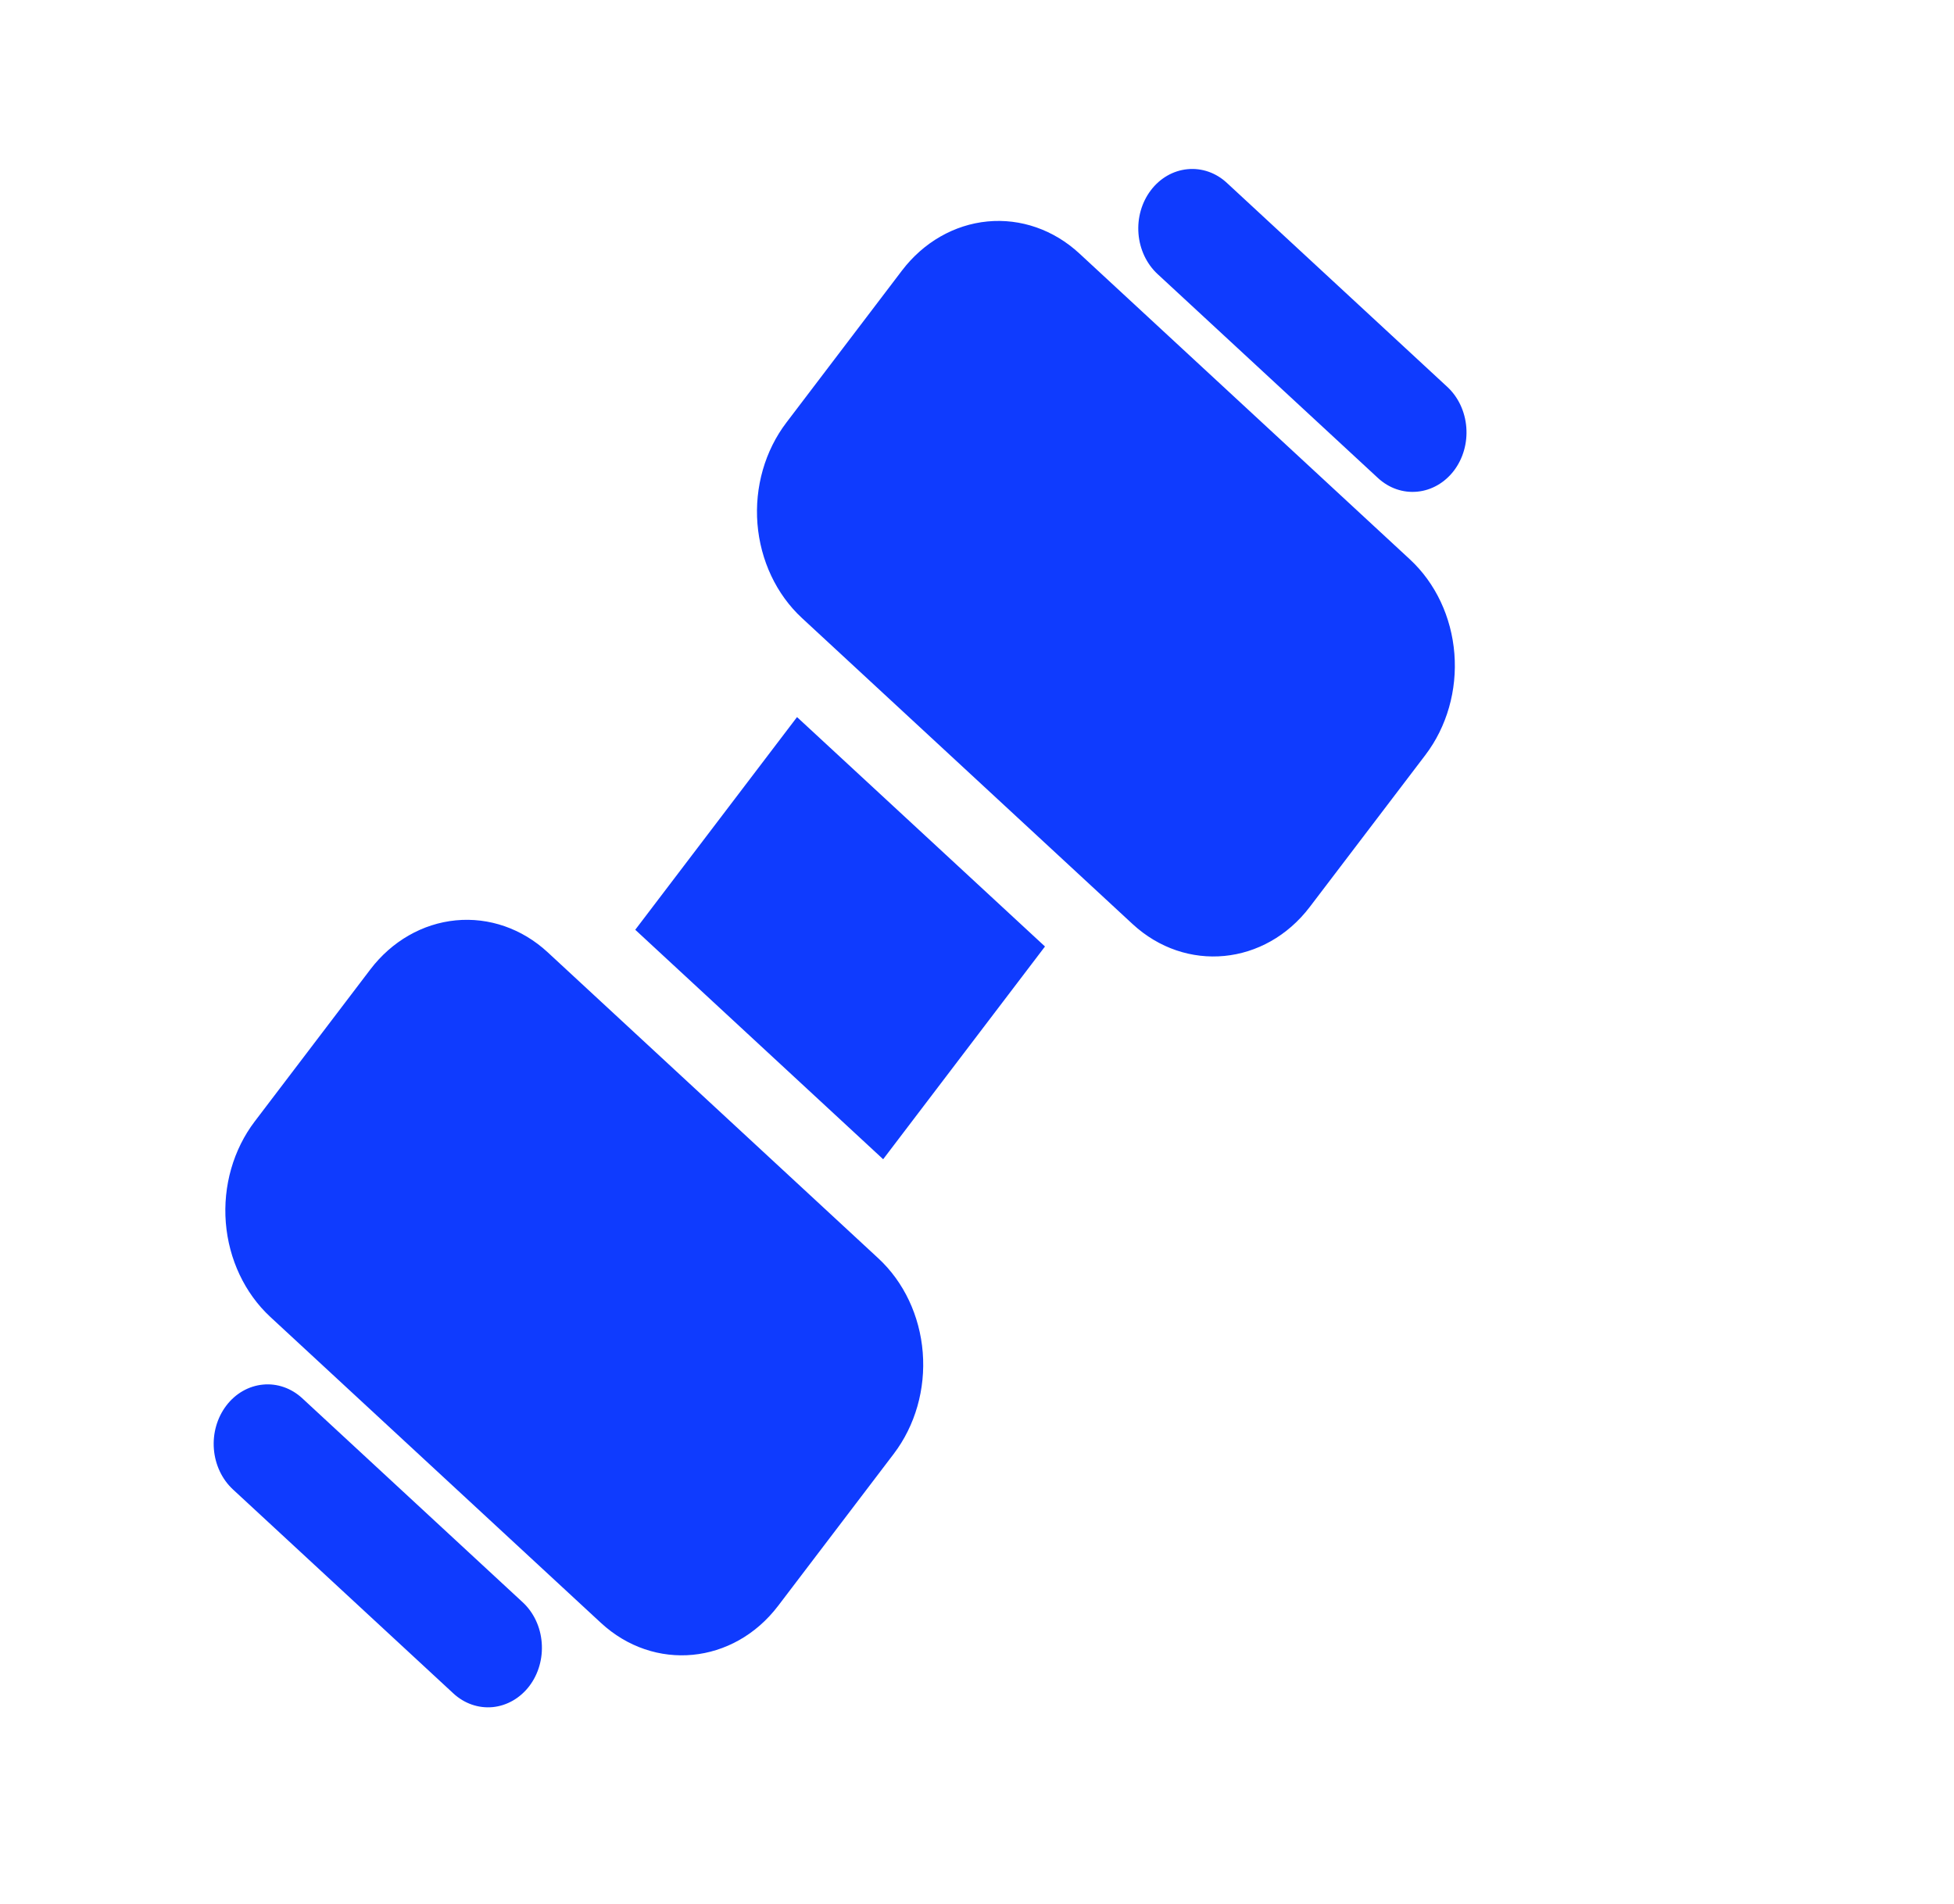 <svg width="39" height="38" viewBox="0 0 39 38" fill="none" xmlns="http://www.w3.org/2000/svg">
<g id="svgexport-6 (3)" clip-path="url(#clip0_14_2037)">
<g id="Group">
<path id="Vector" fill-rule="evenodd" clip-rule="evenodd" d="M10.931 19.006C10.421 18.534 9.761 18.305 9.098 18.369C8.434 18.433 7.821 18.785 7.392 19.348L5.086 22.38C4.657 22.943 4.449 23.671 4.507 24.403C4.566 25.135 4.885 25.811 5.395 26.284L11.993 32.39C13.055 33.373 14.64 33.222 15.532 32.049L17.839 29.016C18.267 28.453 18.475 27.726 18.417 26.994C18.359 26.262 18.04 25.585 17.529 25.113L10.931 19.006ZM21.542 5.058C21.032 4.586 20.372 4.356 19.709 4.42C19.045 4.484 18.432 4.836 18.003 5.399L15.697 8.432C15.268 8.995 15.06 9.722 15.118 10.454C15.177 11.186 15.496 11.863 16.006 12.335L22.604 18.442C23.666 19.425 25.251 19.273 26.143 18.1L28.45 15.068C28.878 14.505 29.086 13.777 29.028 13.046C28.97 12.313 28.651 11.637 28.14 11.164L21.542 5.058ZM23.103 5.469L27.502 9.54C27.721 9.743 28.003 9.841 28.288 9.813C28.572 9.786 28.835 9.635 29.019 9.394C29.202 9.153 29.291 8.841 29.266 8.527C29.241 8.213 29.105 7.923 28.886 7.721L24.487 3.65C24.269 3.447 23.986 3.349 23.701 3.377C23.417 3.404 23.154 3.555 22.971 3.796C22.787 4.037 22.698 4.349 22.723 4.663C22.748 4.977 22.885 5.267 23.103 5.469ZM4.649 29.727L9.048 33.798C9.267 34.001 9.549 34.099 9.834 34.072C10.118 34.044 10.381 33.893 10.565 33.652C10.748 33.411 10.837 33.099 10.812 32.785C10.788 32.471 10.651 32.181 10.432 31.979L6.033 27.908C5.815 27.706 5.532 27.607 5.248 27.635C4.963 27.662 4.7 27.813 4.517 28.054C4.333 28.296 4.244 28.607 4.269 28.921C4.294 29.235 4.431 29.525 4.649 29.727ZM12.679 18.557L15.908 14.312L20.857 18.891L17.627 23.137L12.679 18.557Z" fill="#0F3BFE"/>
</g>
</g>
<defs>
<clipPath id="clip0_14_2037">
<rect width="36.575" height="35.96" fill="white" transform="matrix(0.605 -0.796 0.734 0.679 -7.5 21.066)"/>
</clipPath>
</defs>
</svg>
